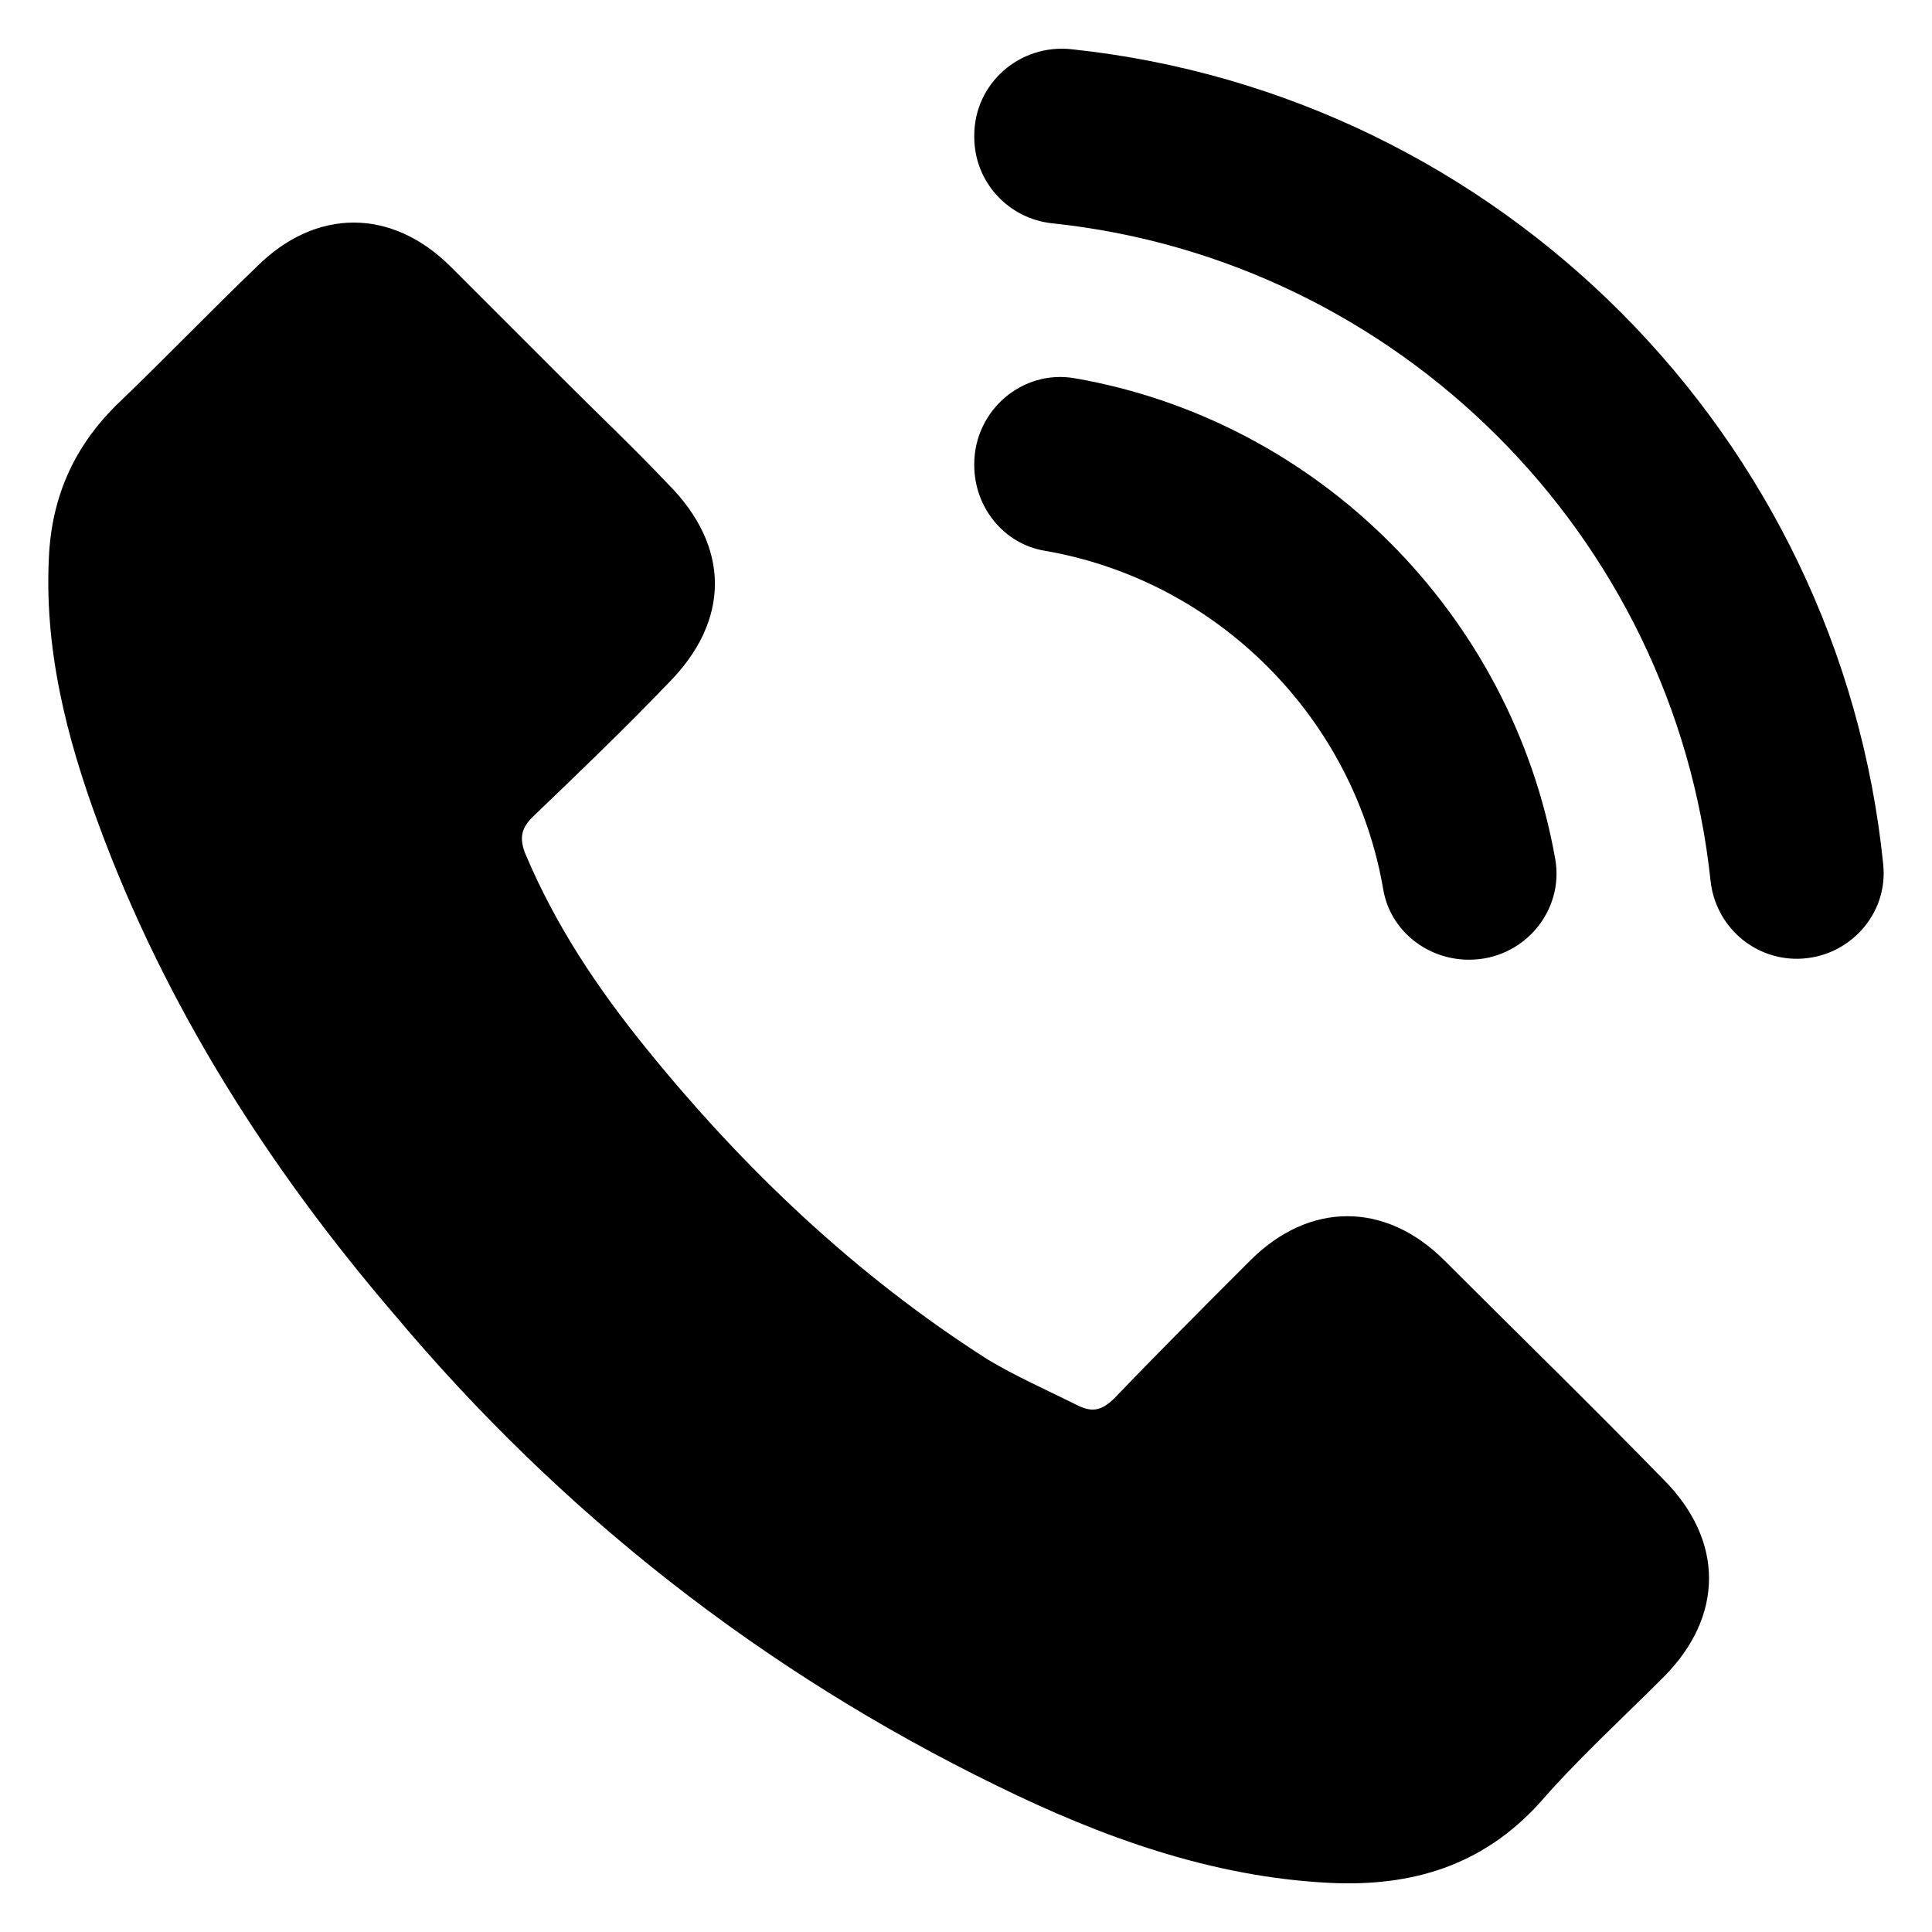 <?xml version="1.0" encoding="UTF-8"?> <svg xmlns="http://www.w3.org/2000/svg" id="Layer_1" viewBox="0 0 100 100"><path d="m5.107 42.678c-1.675-4.532-2.857-9.163-2.562-14.089.197-3.054 1.379-5.616 3.645-7.783 2.365-2.266 4.729-4.729 7.094-6.995 3.054-3.054 6.995-3.054 10.05 0 1.872 1.872 3.842 3.842 5.714 5.714 1.872 1.872 3.744 3.645 5.517 5.517 3.251 3.251 3.251 7.094 0 10.345-2.266 2.365-4.631 4.631-6.995 6.897-.591.591-.69 1.084-.394 1.872 1.576 3.744 3.744 6.995 6.306 10.148 5.025 6.207 10.838 11.724 17.636 16.06 1.478.887 3.054 1.576 4.631 2.365.788.394 1.281.296 1.97-.394 2.266-2.365 4.631-4.729 6.995-7.094 3.054-3.054 6.995-3.054 10.05 0 3.744 3.744 7.586 7.488 11.33 11.33 3.153 3.153 3.153 7.094 0 10.247-2.168 2.168-4.434 4.237-6.404 6.503-2.956 3.251-6.601 4.335-10.838 4.138-6.109-.296-11.823-2.365-17.242-5.025-12.119-5.911-22.562-14.089-31.232-24.434-6.503-7.586-11.823-15.961-15.271-25.321zm92.37 2.077c-2.249-22.195-19.859-39.866-42.026-42.208-2.676-.283-5.023 1.773-5.023 4.464v.086c0 2.305 1.748 4.221 4.04 4.462 17.865 1.882 32.164 16.103 34.07 34.028.246 2.311 2.188 4.064 4.511 4.039h0c2.611-.029 4.691-2.273 4.427-4.871zm-47.049-20.736v.063c0 2.148 1.505 4.058 3.622 4.42 4.351.745 8.377 2.824 11.551 5.998s5.253 7.199 5.998 11.551c.363 2.117 2.272 3.622 4.42 3.622h.04c2.771 0 4.923-2.492 4.438-5.22-2.25-12.668-12.262-22.683-24.867-24.875-2.723-.474-5.202 1.677-5.202 4.441z"></path></svg> 